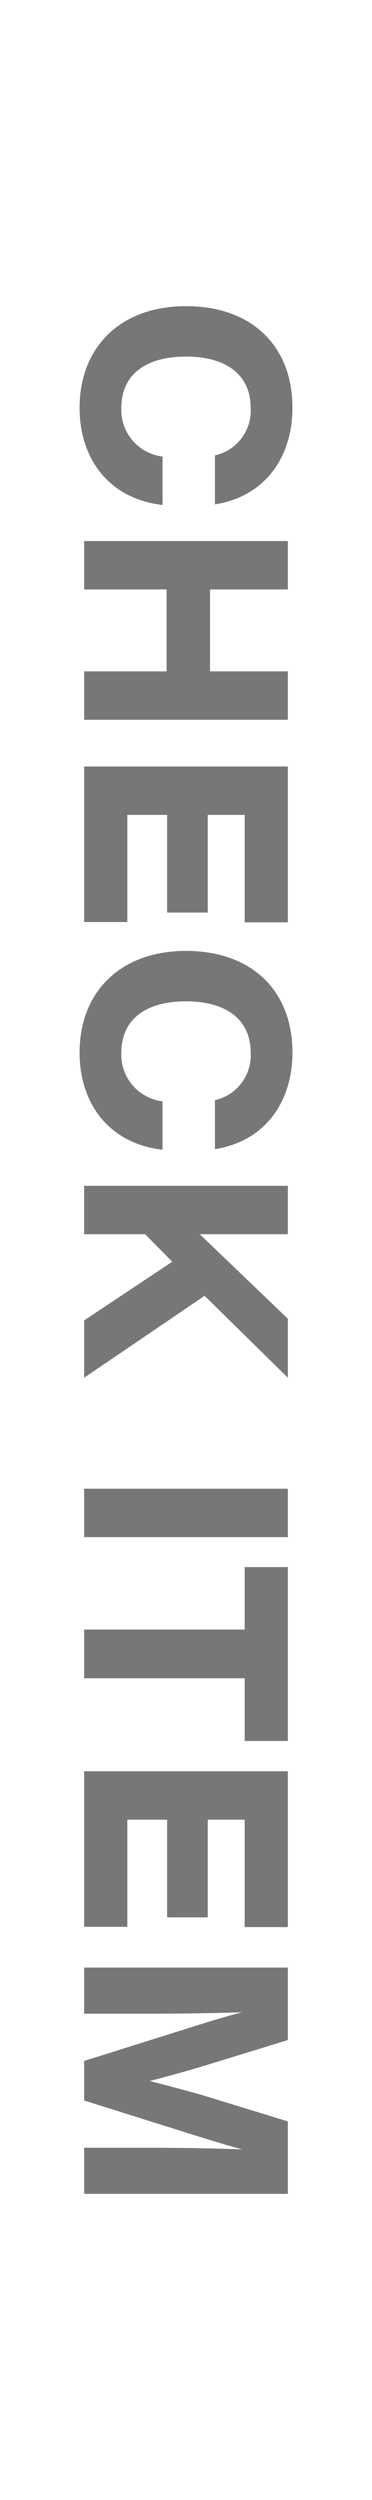 <svg id="レイヤー_1" data-name="レイヤー 1" xmlns="http://www.w3.org/2000/svg" viewBox="0 0 52 349.032"><defs><style>.cls-1{fill:#777;}.cls-2{fill:none;}</style></defs><path class="cls-1" d="M421.343,165.433c9.159,0,14.878,5.521,14.878,14.198,0,6.759-3.72,12.36-10.838,13.478v-6.84a6.406,6.406,0,0,0,4.997-6.639c0-4.598-3.396-7.157-9.037-7.157-5.68,0-9.039,2.56-9.039,7.157a6.554,6.554,0,0,0,5.758,6.801v6.759c-7.595-.881-11.596-6.561-11.596-13.559C406.465,171.152,412.183,165.433,421.343,165.433Z" transform="translate(-395.341 -122.691)"/><path class="cls-1" d="M435.579,223.18H407.103v-6.759h11.521V204.984h-11.521v-6.759h28.476V204.984H424.703v11.437h10.877Z" transform="translate(-395.341 -122.691)"/><path class="cls-1" d="M429.543,236.46h-5.161v13.637h-5.68V236.46H413.142v14.956h-6.039V229.702h28.476v21.757h-6.037Z" transform="translate(-395.341 -122.691)"/><path class="cls-1" d="M421.343,255.448c9.159,0,14.878,5.521,14.878,14.198,0,6.759-3.72,12.36-10.838,13.478v-6.84a6.406,6.406,0,0,0,4.997-6.639c0-4.598-3.396-7.157-9.037-7.157-5.68,0-9.039,2.56-9.039,7.157a6.554,6.554,0,0,0,5.758,6.801v6.759c-7.595-.881-11.596-6.561-11.596-13.559C406.465,261.167,412.183,255.448,421.343,255.448Z" transform="translate(-395.341 -122.691)"/><path class="cls-1" d="M423.941,303.598l-16.838,11.437v-7.999l12.318-8.197-3.798-3.839h-8.521v-6.759h28.476v6.759H423.264l12.316,11.797v8.239Z" transform="translate(-395.341 -122.691)"/><path class="cls-1" d="M435.579,330.53v6.759H407.103v-6.759Z" transform="translate(-395.341 -122.691)"/><path class="cls-1" d="M429.543,365.751v-8.758H407.103v-6.801h22.44v-8.719h6.037v24.277Z" transform="translate(-395.341 -122.691)"/><path class="cls-1" d="M429.543,376.737h-5.161v13.637h-5.68V376.737H413.142v14.956h-6.039V369.978h28.476v21.757h-6.037Z" transform="translate(-395.341 -122.691)"/><path class="cls-1" d="M435.579,428.977H407.103v-6.438h8.359c4.562,0,8.878.039,13.757.24-2.158-.599-4.037-1.16-6.477-1.921l-15.639-4.918v-5.518L422.742,405.5c2.44-.758,4.28-1.319,6.438-1.879-4.879.162-9.157.201-13.718.201h-8.359v-6.438h28.476V407.502l-12.238,3.759c-2.281.68-4.76,1.361-7.079,1.96,2.362.599,4.921,1.28,7.199,1.918l12.118,3.72Z" transform="translate(-395.341 -122.691)"/><rect class="cls-2" width="52" height="349.032"/></svg>